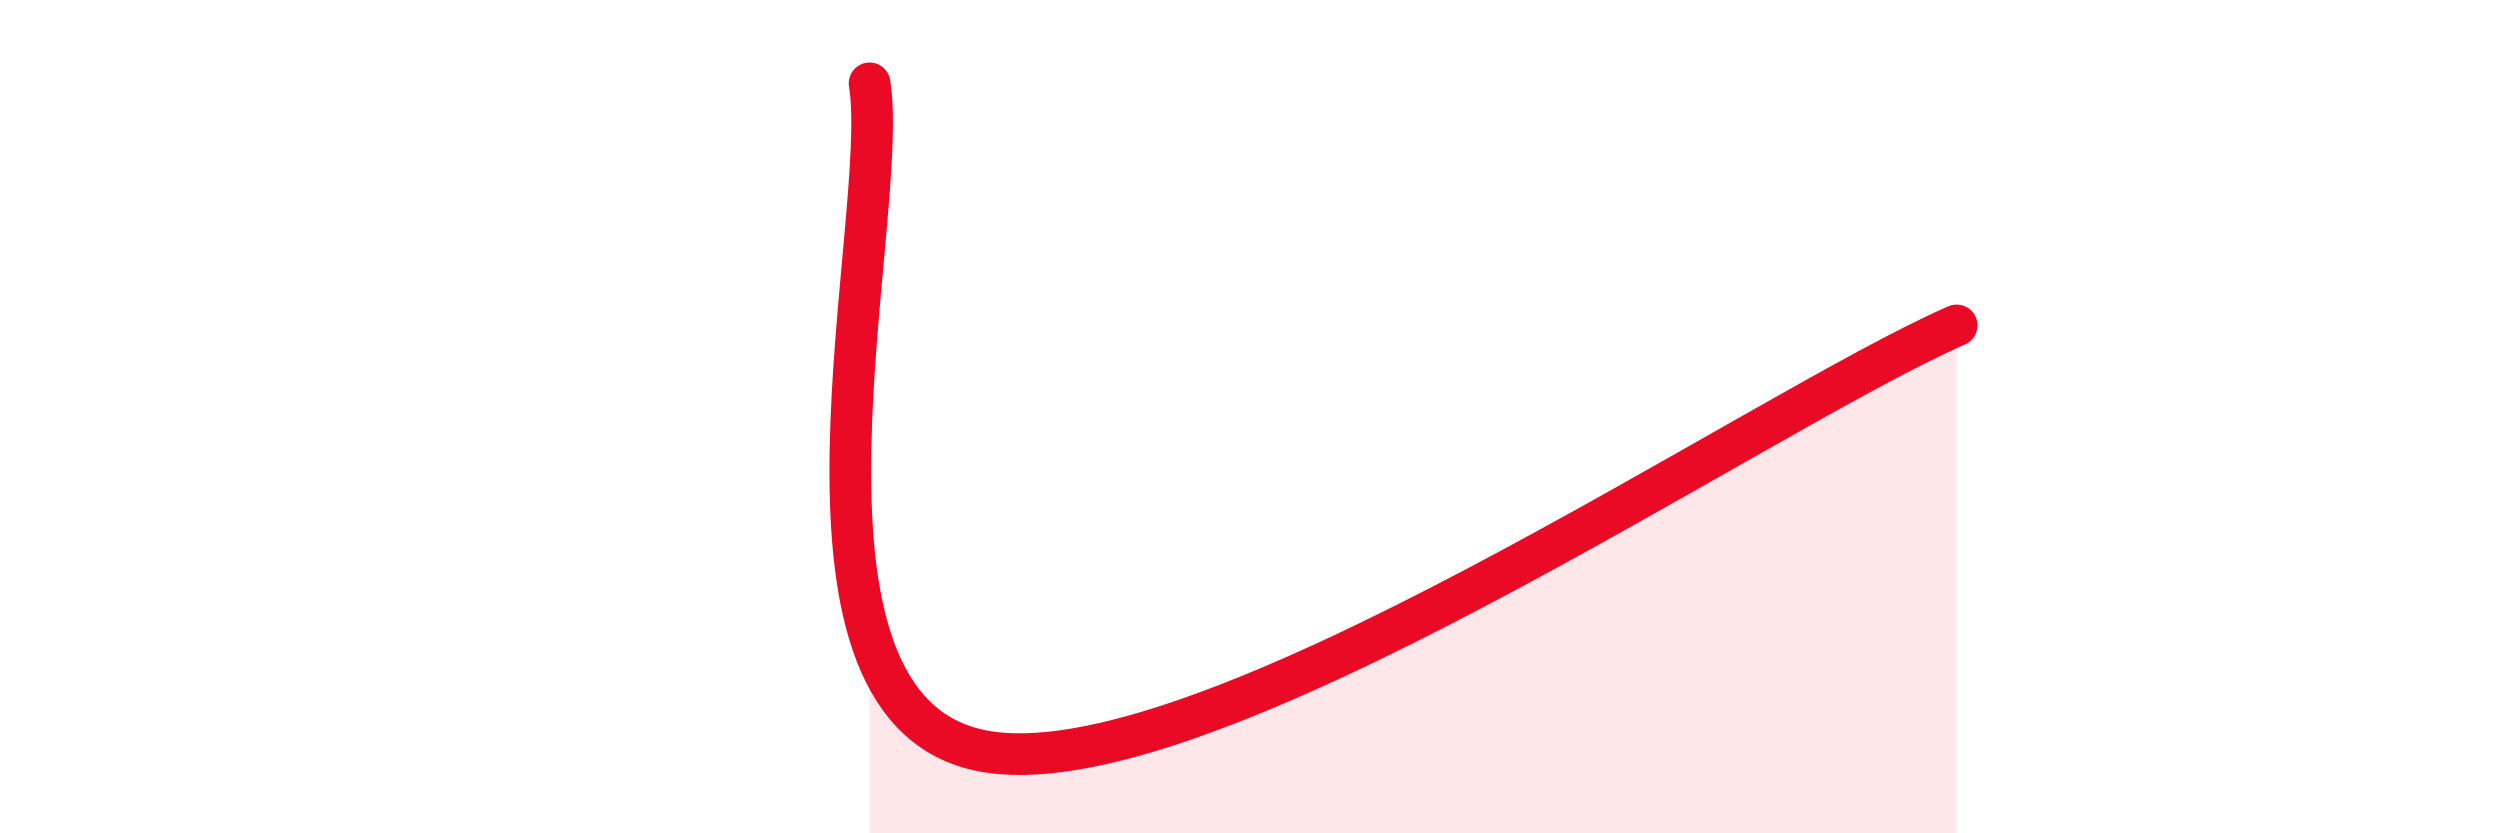 
    <svg width="60" height="20" viewBox="0 0 60 20" xmlns="http://www.w3.org/2000/svg">
      <path
        d="M 20.87,2 C 21.39,5.2 18.26,16.84 23.48,18 C 28.7,19.16 42.26,9.85 46.96,7.81L46.96 20L20.87 20Z"
        fill="#EB0A25"
        opacity="0.1"
        stroke-linecap="round"
        stroke-linejoin="round"
      />
      <path
        d="M 20.87,2 C 21.39,5.2 18.26,16.84 23.48,18 C 28.7,19.16 42.26,9.85 46.96,7.81"
        stroke="#EB0A25"
        stroke-width="1"
        fill="none"
        stroke-linecap="round"
        stroke-linejoin="round"
      />
    </svg>
  